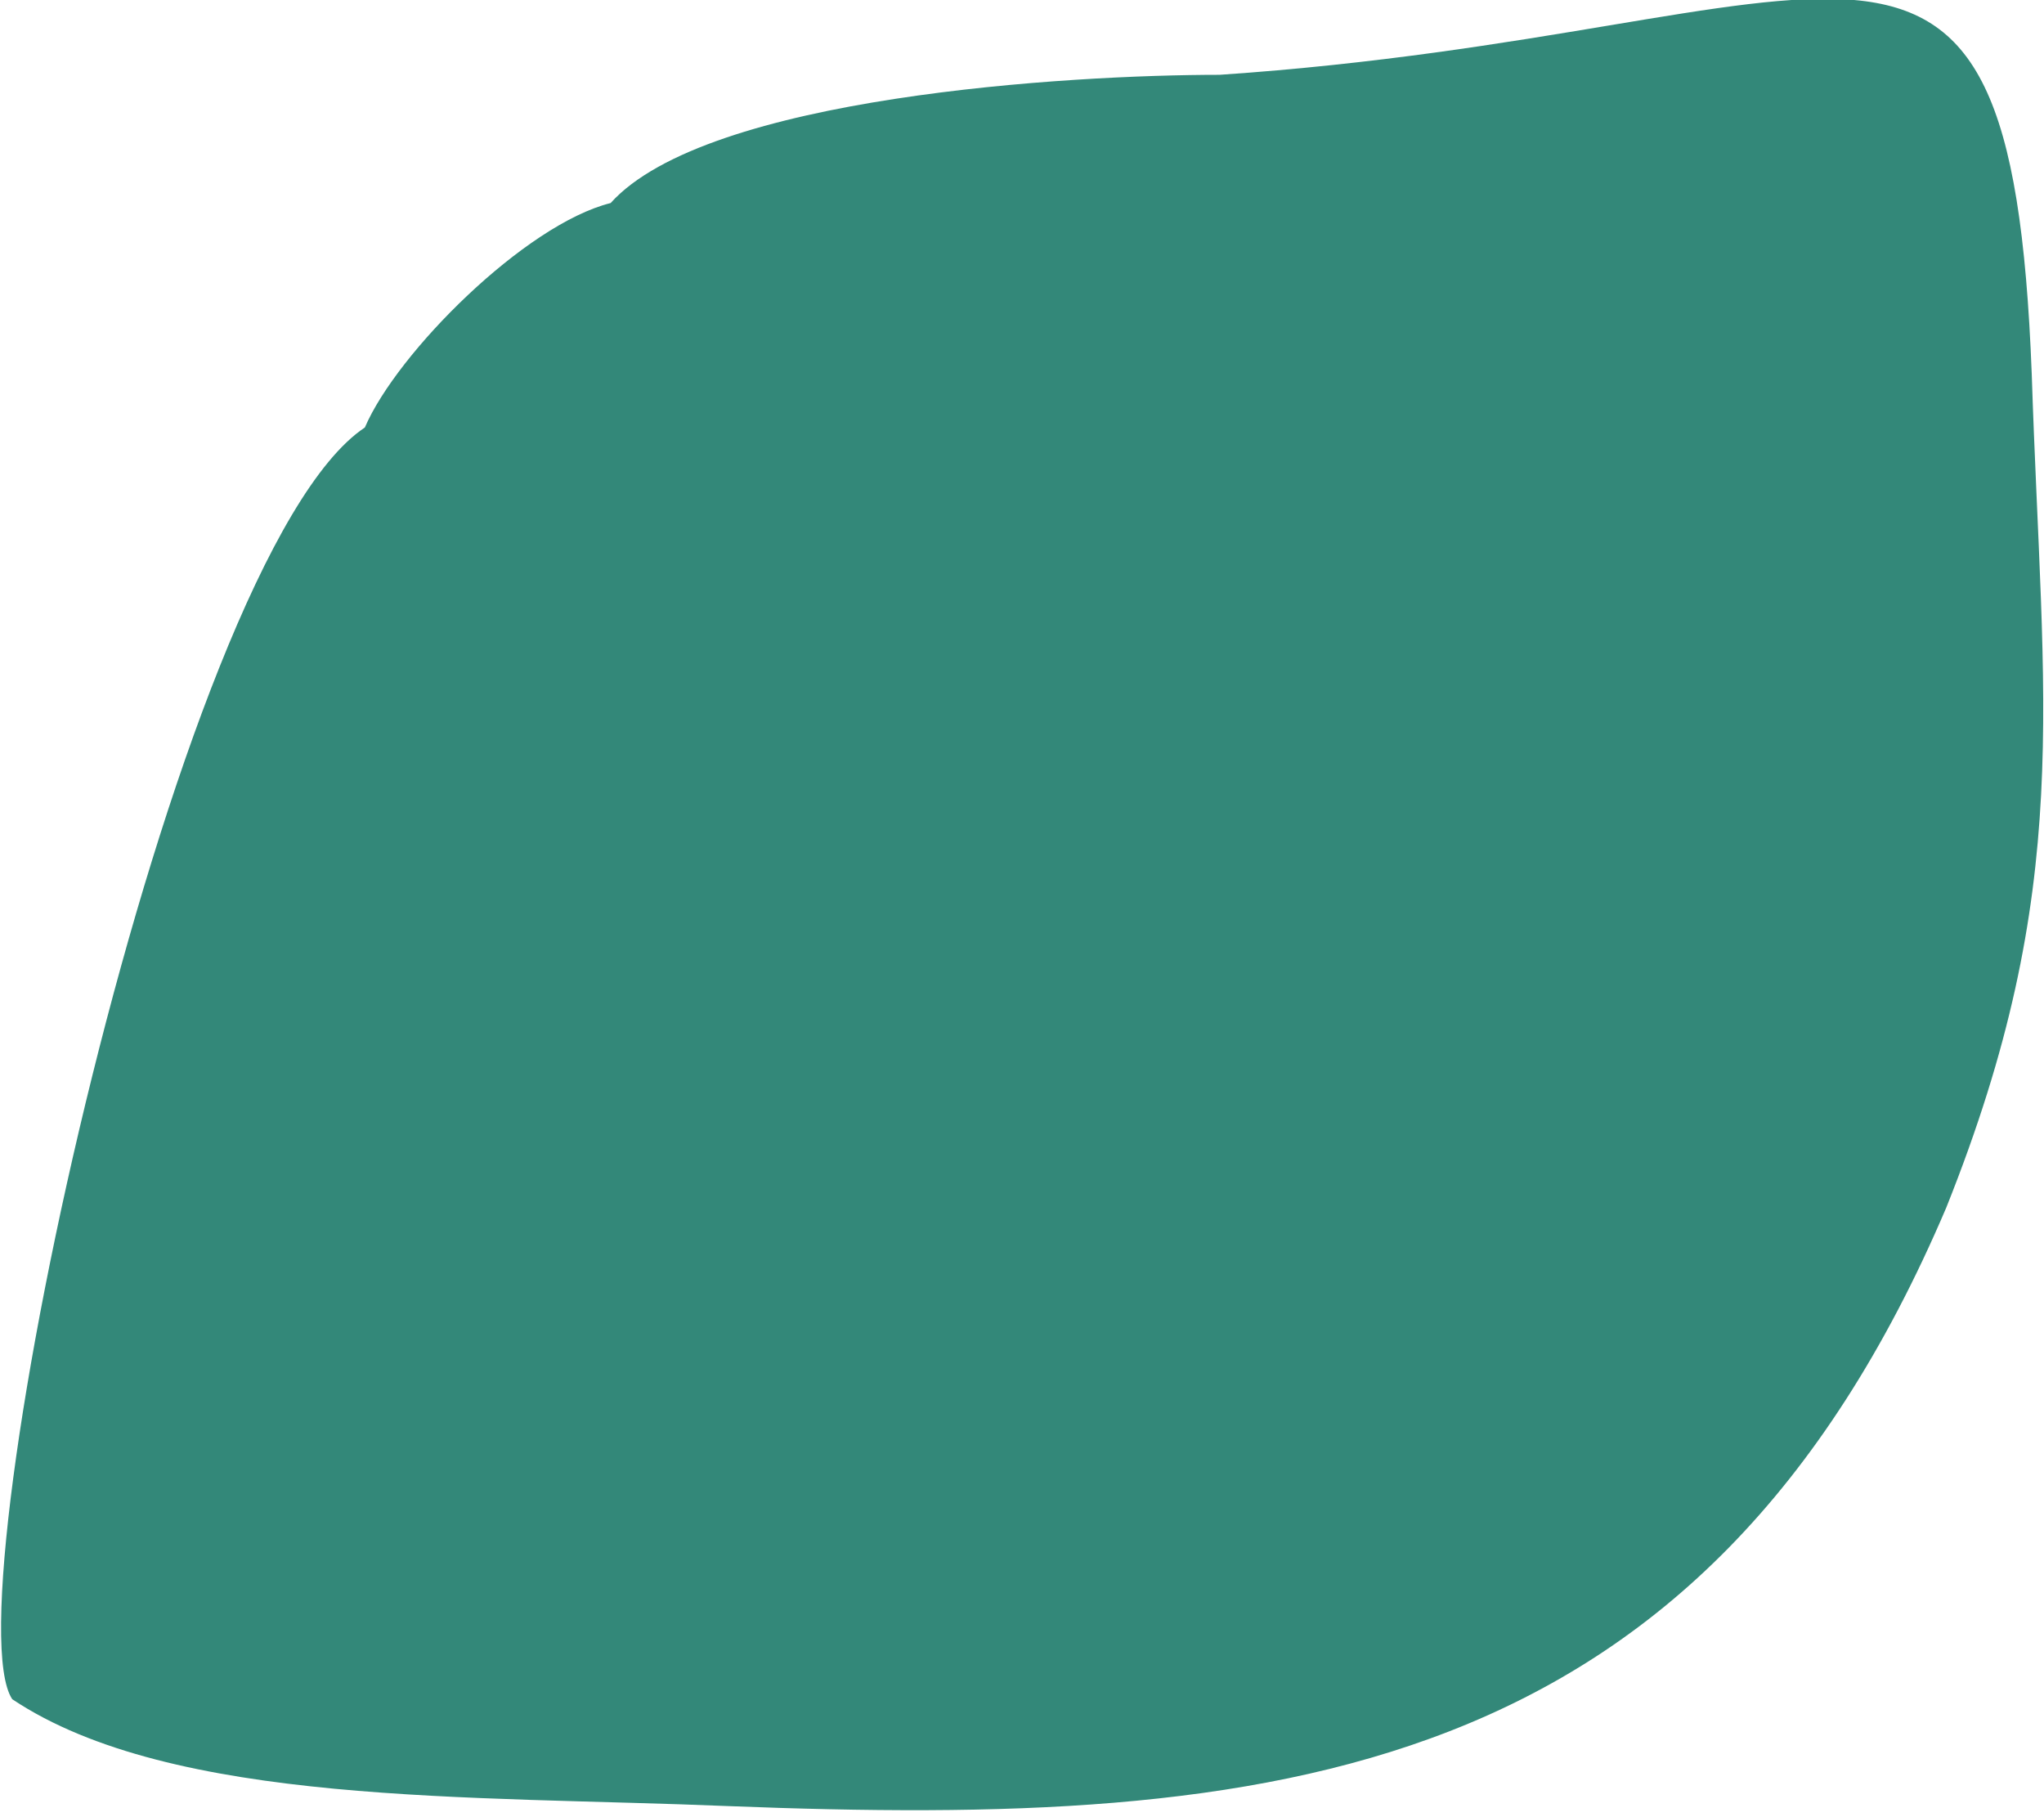 <?xml version="1.0" encoding="UTF-8"?>
<!DOCTYPE svg PUBLIC "-//W3C//DTD SVG 1.1//EN" "http://www.w3.org/Graphics/SVG/1.1/DTD/svg11.dtd">
<!-- Creator: CorelDRAW Home & Student X7 -->
<svg xmlns="http://www.w3.org/2000/svg" xml:space="preserve" width="22.801mm" height="20.263mm" version="1.1" style="shape-rendering:geometricPrecision; text-rendering:geometricPrecision; image-rendering:optimizeQuality; fill-rule:evenodd; clip-rule:evenodd"
viewBox="0 0 191 170"
 xmlns:xlink="http://www.w3.org/1999/xlink">
 <defs>
  <style type="text/css">
   <![CDATA[
    .fil0 {fill:#338879}
   ]]>
  </style>
 </defs>
 <g id="Layer_x0020_1">
  <path class="fil0" d="M57 19c-8,2 -20,14 -23,21 -18,12 -39,110 -33,119 15,10 43,9 67,10 51,2 91,-2 114,-56 12,-30 9,-47 8,-78 -2,-52 -17,-32 -76,-28 -14,0 -48,2 -57,12z"/>
 </g>
</svg>
